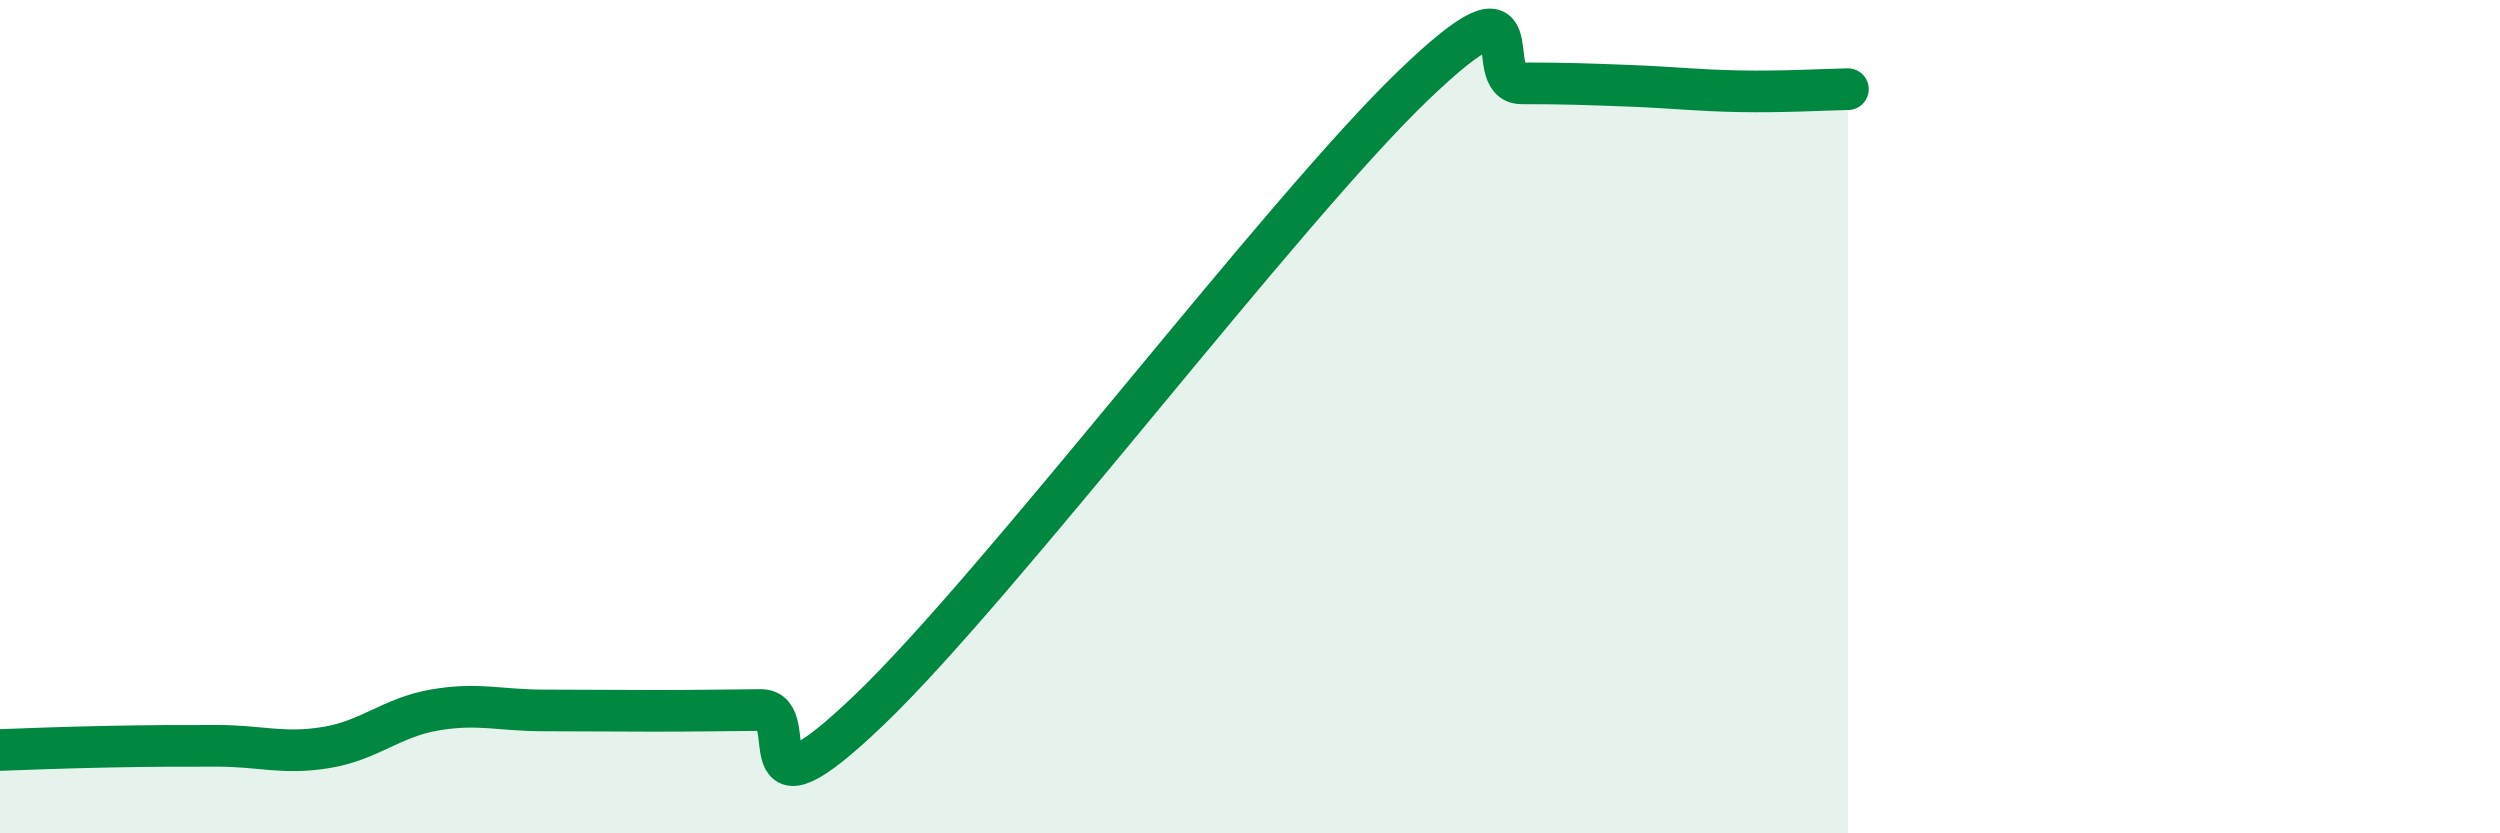 
    <svg width="60" height="20" viewBox="0 0 60 20" xmlns="http://www.w3.org/2000/svg">
      <path
        d="M 0,18 C 0.52,17.98 1.57,17.94 2.61,17.92 C 3.65,17.9 4.18,17.9 5.22,17.9 C 6.26,17.9 6.79,18.11 7.83,17.94 C 8.87,17.77 9.39,17.22 10.43,17.04 C 11.47,16.86 12,17.05 13.04,17.05 C 14.08,17.05 14.61,17.06 15.65,17.06 C 16.69,17.06 17.22,17.05 18.26,17.04 C 19.3,17.03 17.74,20.03 20.87,17.03 C 24,14.03 30.78,5.07 33.91,2.06 C 37.04,-0.95 35.48,2 36.52,2 C 37.56,2 38.09,2.02 39.13,2.06 C 40.17,2.1 40.7,2.17 41.74,2.19 C 42.78,2.21 43.83,2.15 44.35,2.14L44.35 20L0 20Z"
        fill="#008740"
        opacity="0.1"
        stroke-linecap="round"
        stroke-linejoin="round"
      />
      <path
        d="M 0,18 C 0.52,17.98 1.57,17.94 2.61,17.92 C 3.65,17.9 4.18,17.9 5.22,17.9 C 6.26,17.9 6.79,18.11 7.83,17.94 C 8.87,17.77 9.39,17.22 10.43,17.04 C 11.47,16.86 12,17.05 13.04,17.05 C 14.08,17.05 14.61,17.06 15.65,17.06 C 16.69,17.06 17.22,17.05 18.26,17.04 C 19.3,17.03 17.74,20.03 20.87,17.03 C 24,14.03 30.78,5.07 33.91,2.06 C 37.04,-0.95 35.48,2 36.52,2 C 37.56,2 38.09,2.02 39.13,2.06 C 40.17,2.1 40.7,2.17 41.74,2.19 C 42.78,2.21 43.83,2.15 44.35,2.14"
        stroke="#008740"
        stroke-width="1"
        fill="none"
        stroke-linecap="round"
        stroke-linejoin="round"
      />
    </svg>
  